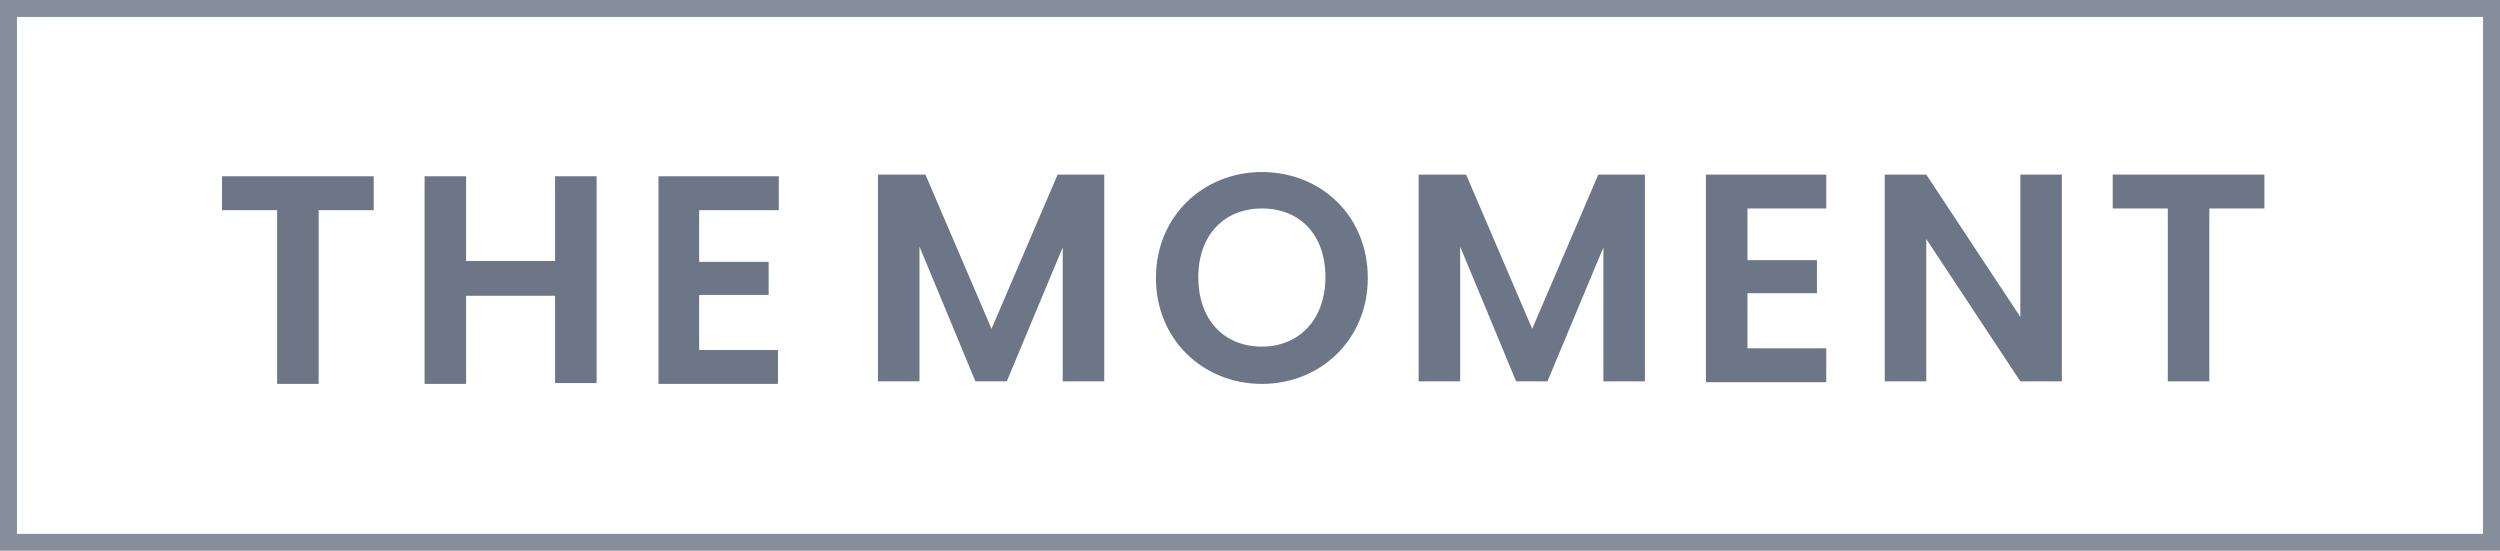 <svg width="295" height="65" viewBox="0 0 295 65" fill="none" xmlns="http://www.w3.org/2000/svg">
<g opacity="0.75">
<path d="M26.2 20.8H44.1V24.8H37.6V45.3H32.7V24.8H26.2V20.8Z" fill="#3c485e"/>
<path d="M65.5 34.9H55V45.3H50.1V20.8H55V30.8H65.5V20.8H70.4V45.2H65.5V34.9Z" fill="#3c485e"/>
<path d="M91.8 24.8H82.5V30.9H90.7V34.8H82.5V41.3H91.8V45.3H77.7V20.8H91.9V24.8H91.8Z" fill="#3c485e"/>
<path d="M103.6 20.6H109.2L117 38.8L124.8 20.6H130.3V45H125.4V29.2L118.8 45H115.1L108.5 29.1V45H103.6V20.6Z" fill="#3c485e"/>
<path d="M148.9 45.3C142 45.3 136.4 40.1 136.4 32.8C136.4 25.5 142 20.3 148.9 20.3C155.9 20.3 161.4 25.5 161.4 32.8C161.4 40.1 155.8 45.3 148.9 45.3ZM148.9 40.9C153.3 40.9 156.4 37.7 156.4 32.7C156.4 27.7 153.4 24.6 148.9 24.6C144.5 24.6 141.4 27.7 141.4 32.7C141.4 37.7 144.4 40.9 148.9 40.9Z" fill="#3c485e"/>
<path d="M167.4 20.6H173L180.8 38.8L188.6 20.6H194.1V45H189.2V29.2L182.6 45H178.9L172.3 29.1V45H167.4V20.6Z" fill="#3c485e"/>
<path d="M215.5 24.6H206.2V30.7H214.4V34.6H206.2V41.1H215.5V45.1H201.3V20.6H215.5V24.6Z" fill="#3c485e"/>
<path d="M243.3 20.6V45H238.4L227.3 28.2V45H222.4V20.6H227.3L238.4 37.4V20.6H243.3Z" fill="#3c485e"/>
<path d="M249.3 20.6H267.2V24.6H260.7V45H255.8V24.6H249.3V20.6Z" fill="#3c485e"/>
</g>
<g opacity="0.62">
<path d="M293 2V63H2V2H293ZM295 0H0V65H295V0Z" fill="#3c485e"/>
</g>
</svg>
